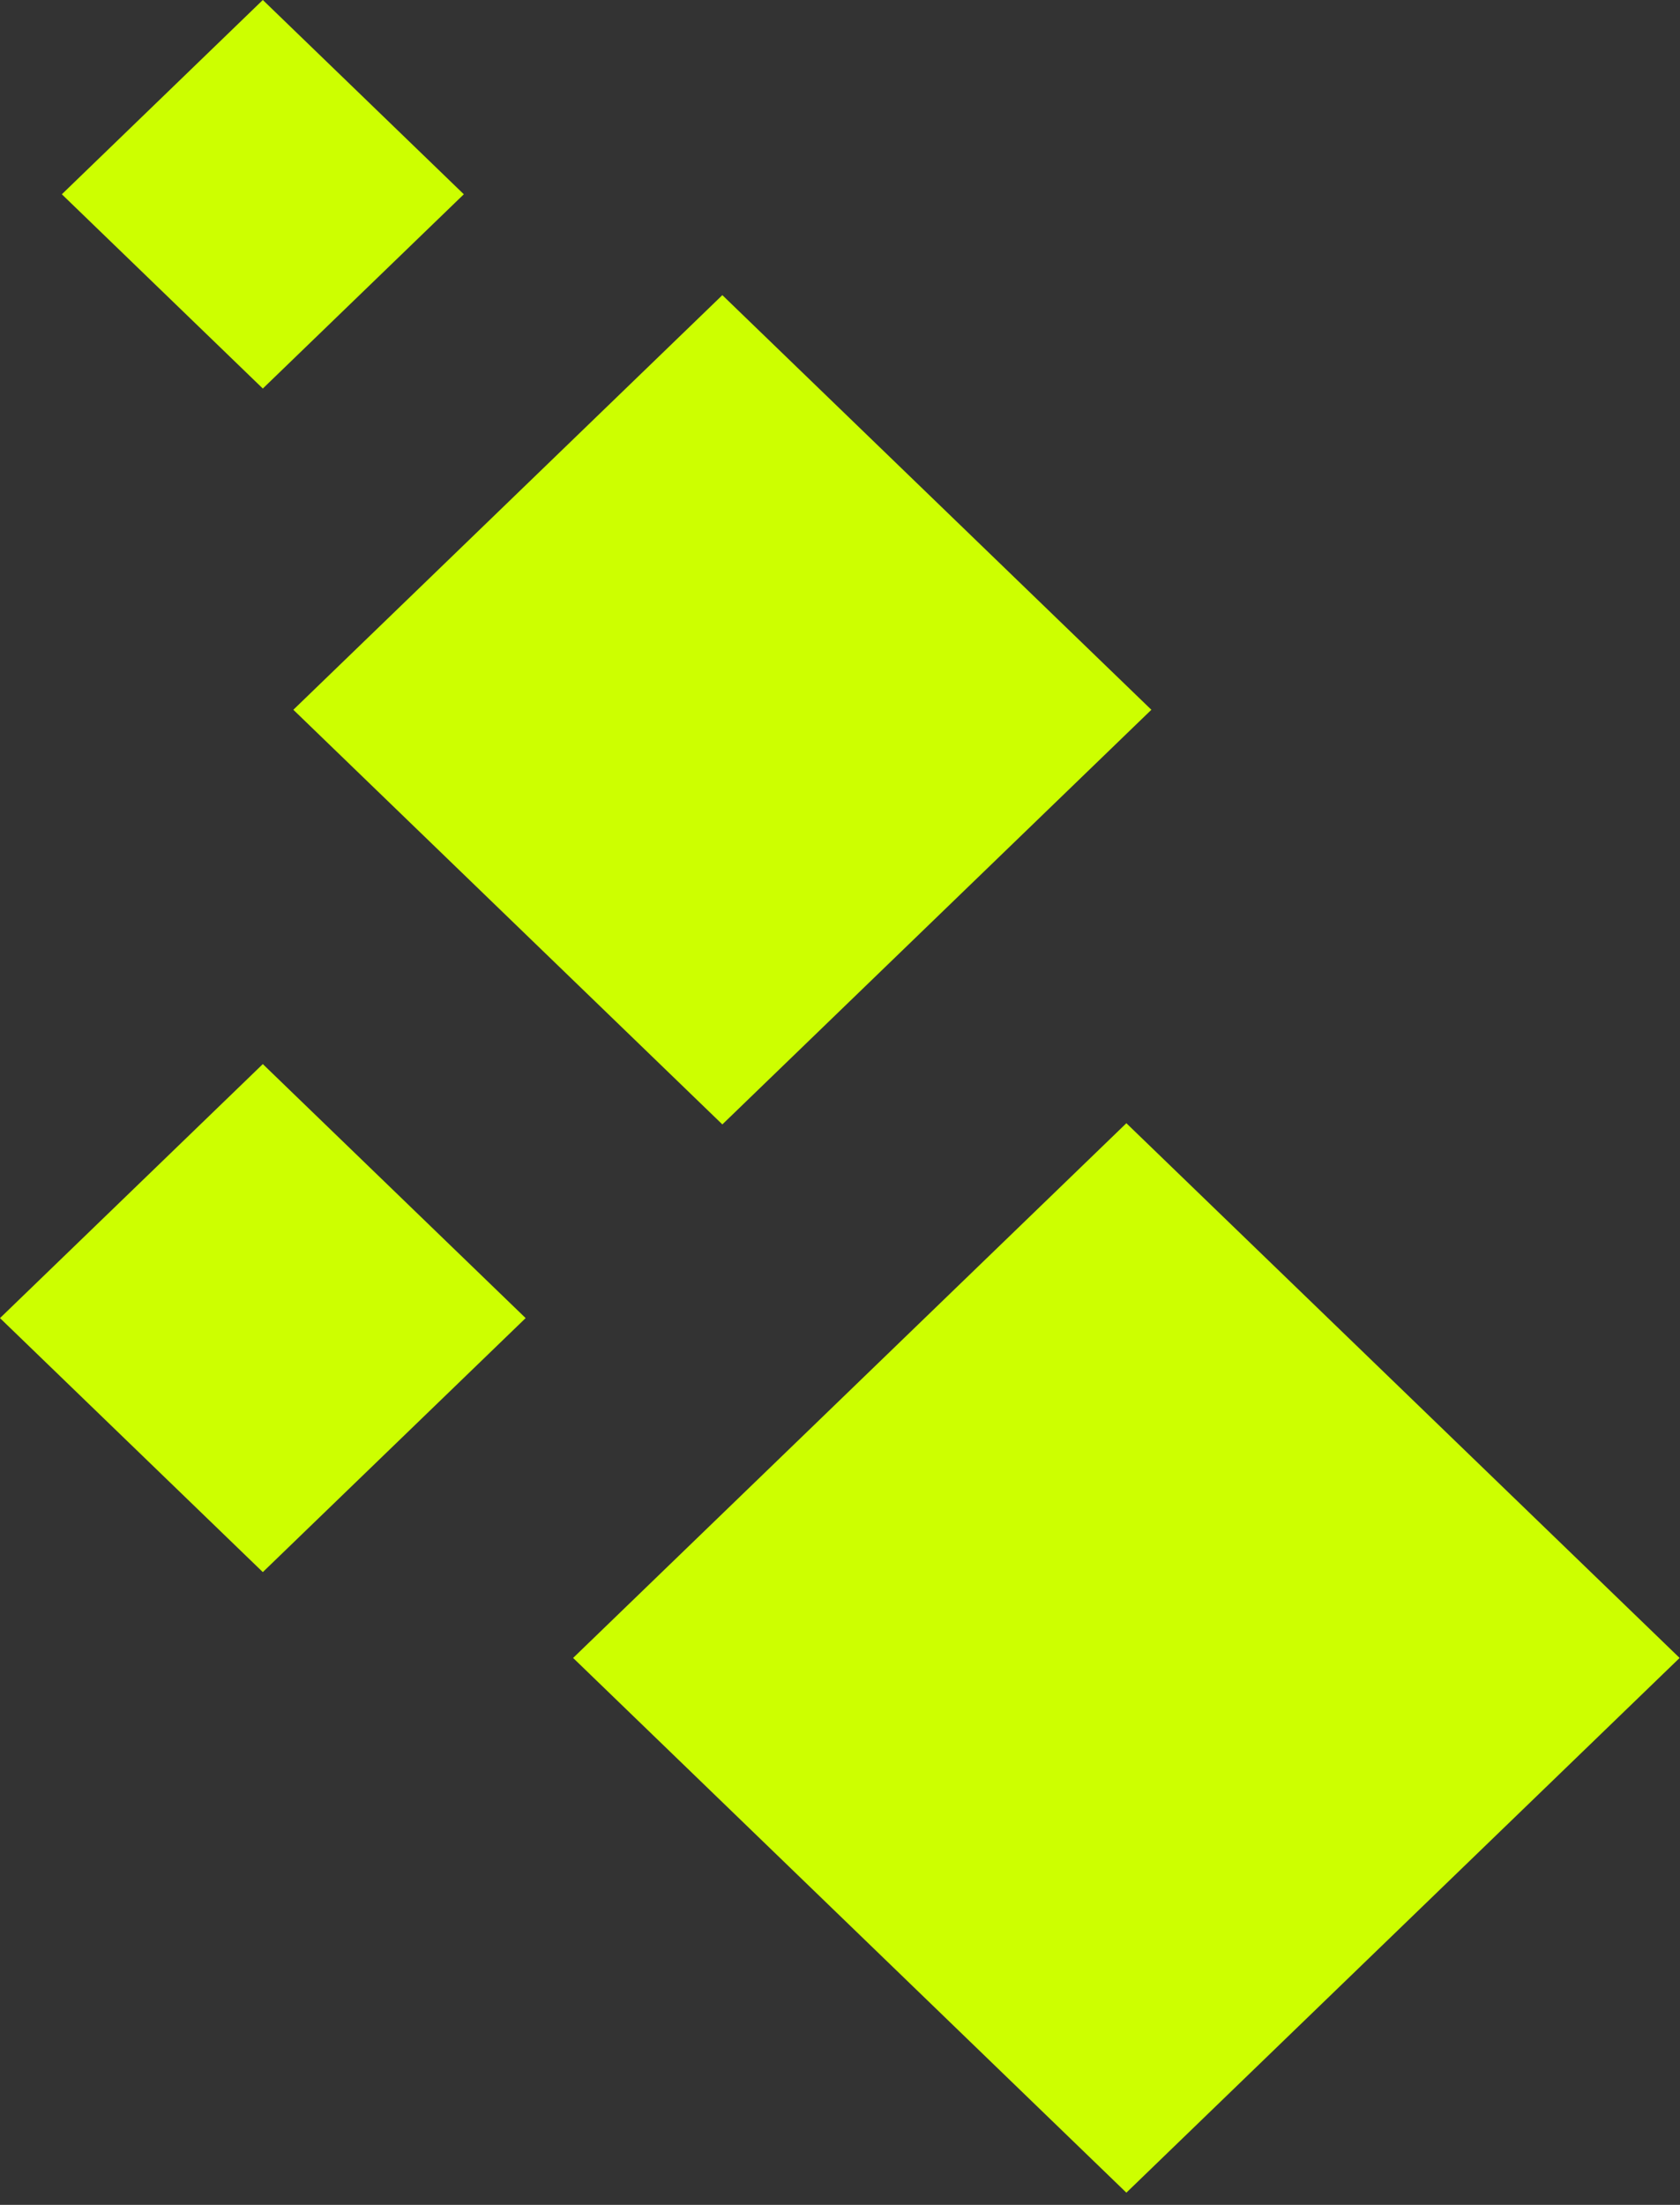 <svg width="109" height="143" fill="none" xmlns="http://www.w3.org/2000/svg"><rect width="100%" height="100%" fill="#333333" stroke="none"/><path d="M30.094 12.6 17.052 0 4.012 12.6l13.04 12.599 13.042-12.6zM74.702 46.033 46.867 19.142 19.032 46.033l27.835 26.892 27.835-26.892zM108.976 107.528 73.08 72.848l-35.896 34.68 35.896 34.68 35.896-34.68zM17.052 69.013l17.052 16.474-17.052 16.474L0 85.487l17.052-16.474z" fill="#CDFF00"/></svg>